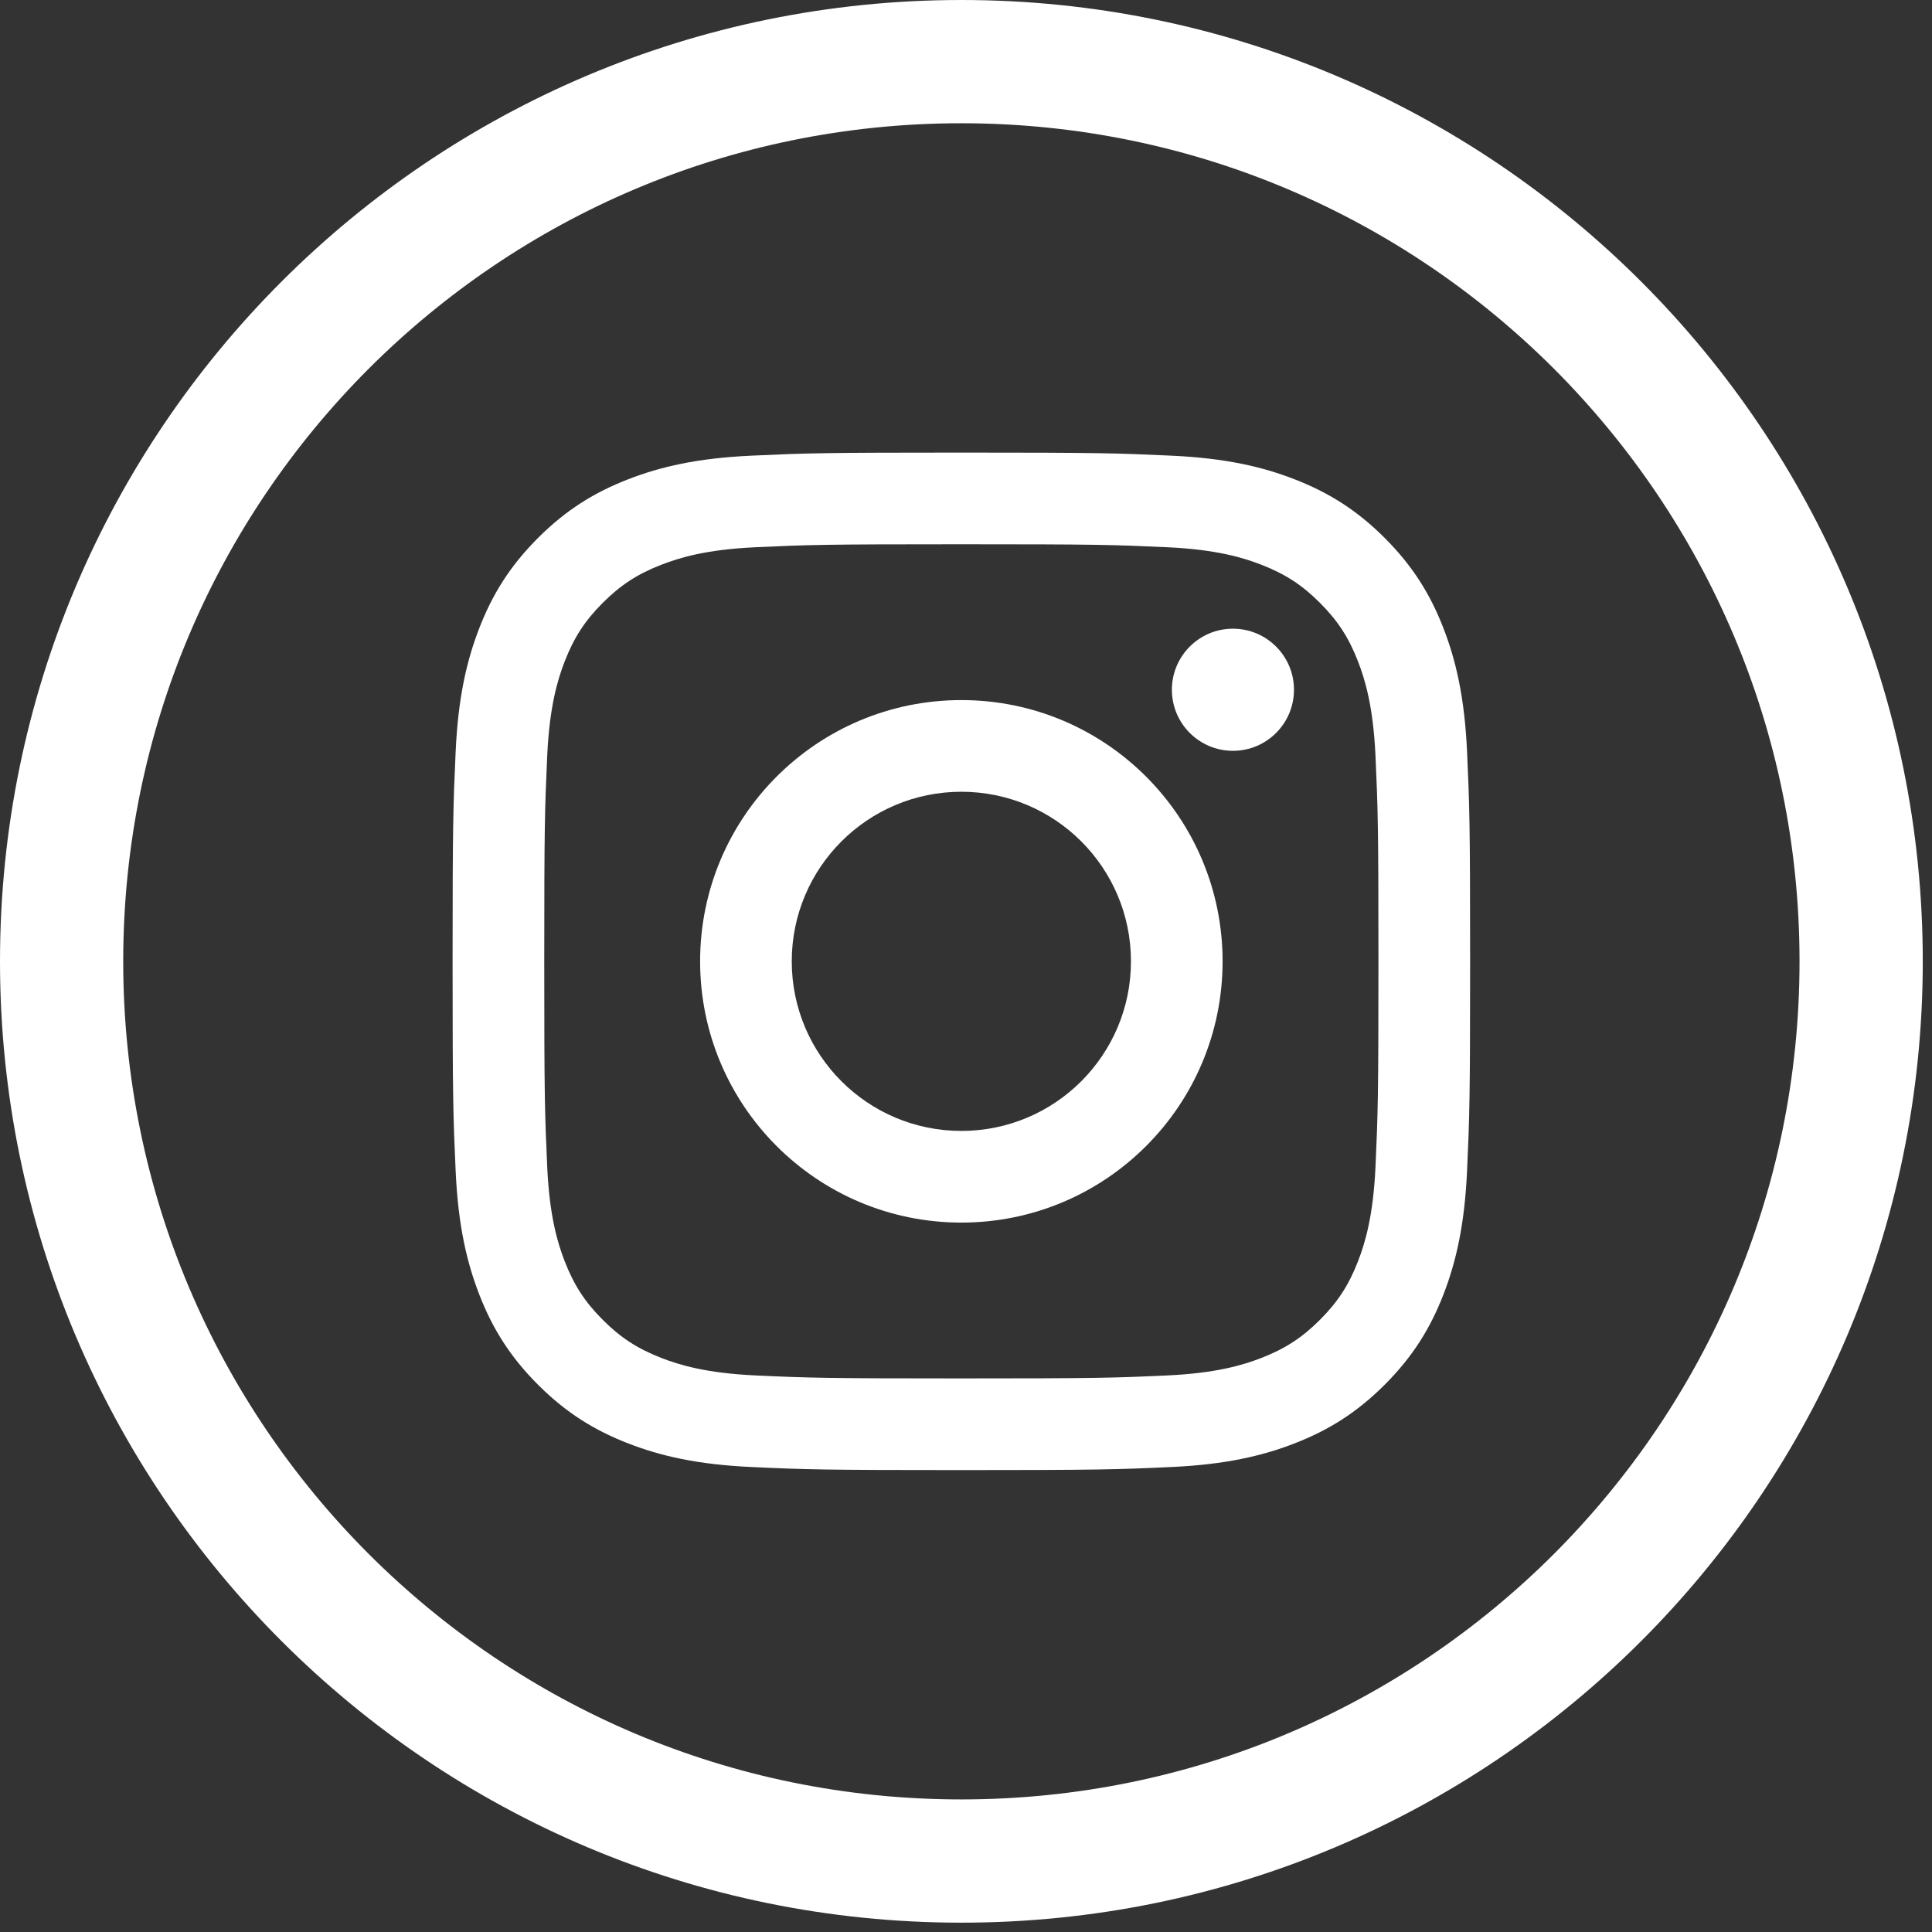 <svg width="58" height="58" viewBox="0 0 58 58" fill="none" xmlns="http://www.w3.org/2000/svg">
<rect x="0" y="0" width="58" height="58" fill="#333333" stroke="none"/>
<path d="M28.859 55.87V57.72C44.799 57.719 57.723 44.8 57.723 28.86C57.723 12.92 44.799 0.001 28.859 0C12.92 0.001 0.001 12.92 0 28.86C0.001 44.8 12.92 57.719 28.859 57.72V54.02C21.906 54.019 15.628 51.207 11.069 46.651C6.513 42.092 3.7 35.814 3.699 28.86C3.7 21.906 6.513 15.628 11.069 11.069C15.628 6.513 21.906 3.701 28.859 3.7C35.813 3.701 42.091 6.513 46.65 11.069C51.203 15.628 54.023 21.906 54.023 28.86C54.023 35.814 51.203 42.092 46.65 46.651C42.091 51.207 35.813 54.019 28.859 54.02V55.87Z" fill="white"/>
<path d="M28.861 16.339C32.939 16.339 33.422 16.354 35.032 16.428C36.521 16.496 37.33 16.745 37.868 16.954C38.581 17.231 39.09 17.562 39.624 18.096C40.159 18.631 40.49 19.139 40.767 19.852C40.976 20.391 41.225 21.199 41.293 22.688C41.366 24.299 41.382 24.782 41.382 28.86C41.382 32.938 41.366 33.421 41.293 35.032C41.225 36.521 40.976 37.329 40.767 37.868C40.49 38.581 40.159 39.089 39.624 39.624C39.09 40.158 38.581 40.489 37.868 40.766C37.33 40.975 36.521 41.224 35.032 41.292C33.422 41.366 32.939 41.381 28.861 41.381C24.783 41.381 24.299 41.366 22.689 41.292C21.2 41.224 20.391 40.975 19.853 40.766C19.14 40.489 18.631 40.158 18.097 39.624C17.562 39.089 17.231 38.581 16.954 37.868C16.745 37.329 16.496 36.521 16.428 35.032C16.355 33.421 16.339 32.938 16.339 28.86C16.339 24.782 16.355 24.299 16.428 22.688C16.496 21.199 16.745 20.391 16.954 19.852C17.231 19.139 17.562 18.631 18.097 18.096C18.631 17.562 19.14 17.231 19.853 16.954C20.391 16.745 21.2 16.496 22.689 16.428C24.299 16.354 24.782 16.339 28.861 16.339ZM28.861 13.587C24.713 13.587 24.192 13.604 22.563 13.679C20.938 13.753 19.827 14.011 18.856 14.389C17.852 14.779 17 15.301 16.151 16.15C15.302 16.999 14.779 17.851 14.389 18.856C14.012 19.827 13.753 20.937 13.679 22.563C13.605 24.192 13.587 24.712 13.587 28.86C13.587 33.008 13.605 33.528 13.679 35.157C13.753 36.783 14.012 37.893 14.389 38.865C14.779 39.869 15.302 40.721 16.151 41.57C17 42.419 17.852 42.941 18.856 43.331C19.827 43.709 20.938 43.967 22.563 44.041C24.192 44.116 24.713 44.133 28.861 44.133C33.009 44.133 33.529 44.116 35.158 44.041C36.783 43.967 37.894 43.709 38.865 43.331C39.869 42.941 40.721 42.419 41.57 41.57C42.419 40.721 42.942 39.869 43.332 38.865C43.709 37.893 43.968 36.783 44.042 35.157C44.116 33.528 44.134 33.008 44.134 28.86C44.134 24.712 44.116 24.192 44.042 22.563C43.968 20.937 43.709 19.827 43.332 18.856C42.942 17.851 42.419 16.999 41.57 16.15C40.721 15.301 39.869 14.779 38.865 14.389C37.894 14.011 36.783 13.753 35.158 13.679C33.529 13.604 33.008 13.587 28.861 13.587Z" fill="white"/>
<path d="M28.861 21.017C24.529 21.017 21.018 24.528 21.018 28.86C21.018 33.192 24.529 36.703 28.861 36.703C33.193 36.703 36.703 33.192 36.703 28.86C36.703 24.528 33.192 21.017 28.861 21.017ZM28.861 33.951C26.049 33.951 23.769 31.672 23.769 28.86C23.769 26.048 26.049 23.769 28.861 23.769C31.673 23.769 33.952 26.048 33.952 28.86C33.952 31.672 31.672 33.951 28.861 33.951Z" fill="white"/>
<path d="M38.846 20.707C38.846 21.719 38.026 22.54 37.013 22.54C36.001 22.54 35.181 21.719 35.181 20.707C35.181 19.695 36.001 18.874 37.013 18.874C38.026 18.874 38.846 19.695 38.846 20.707Z" fill="white"/>
</svg>

